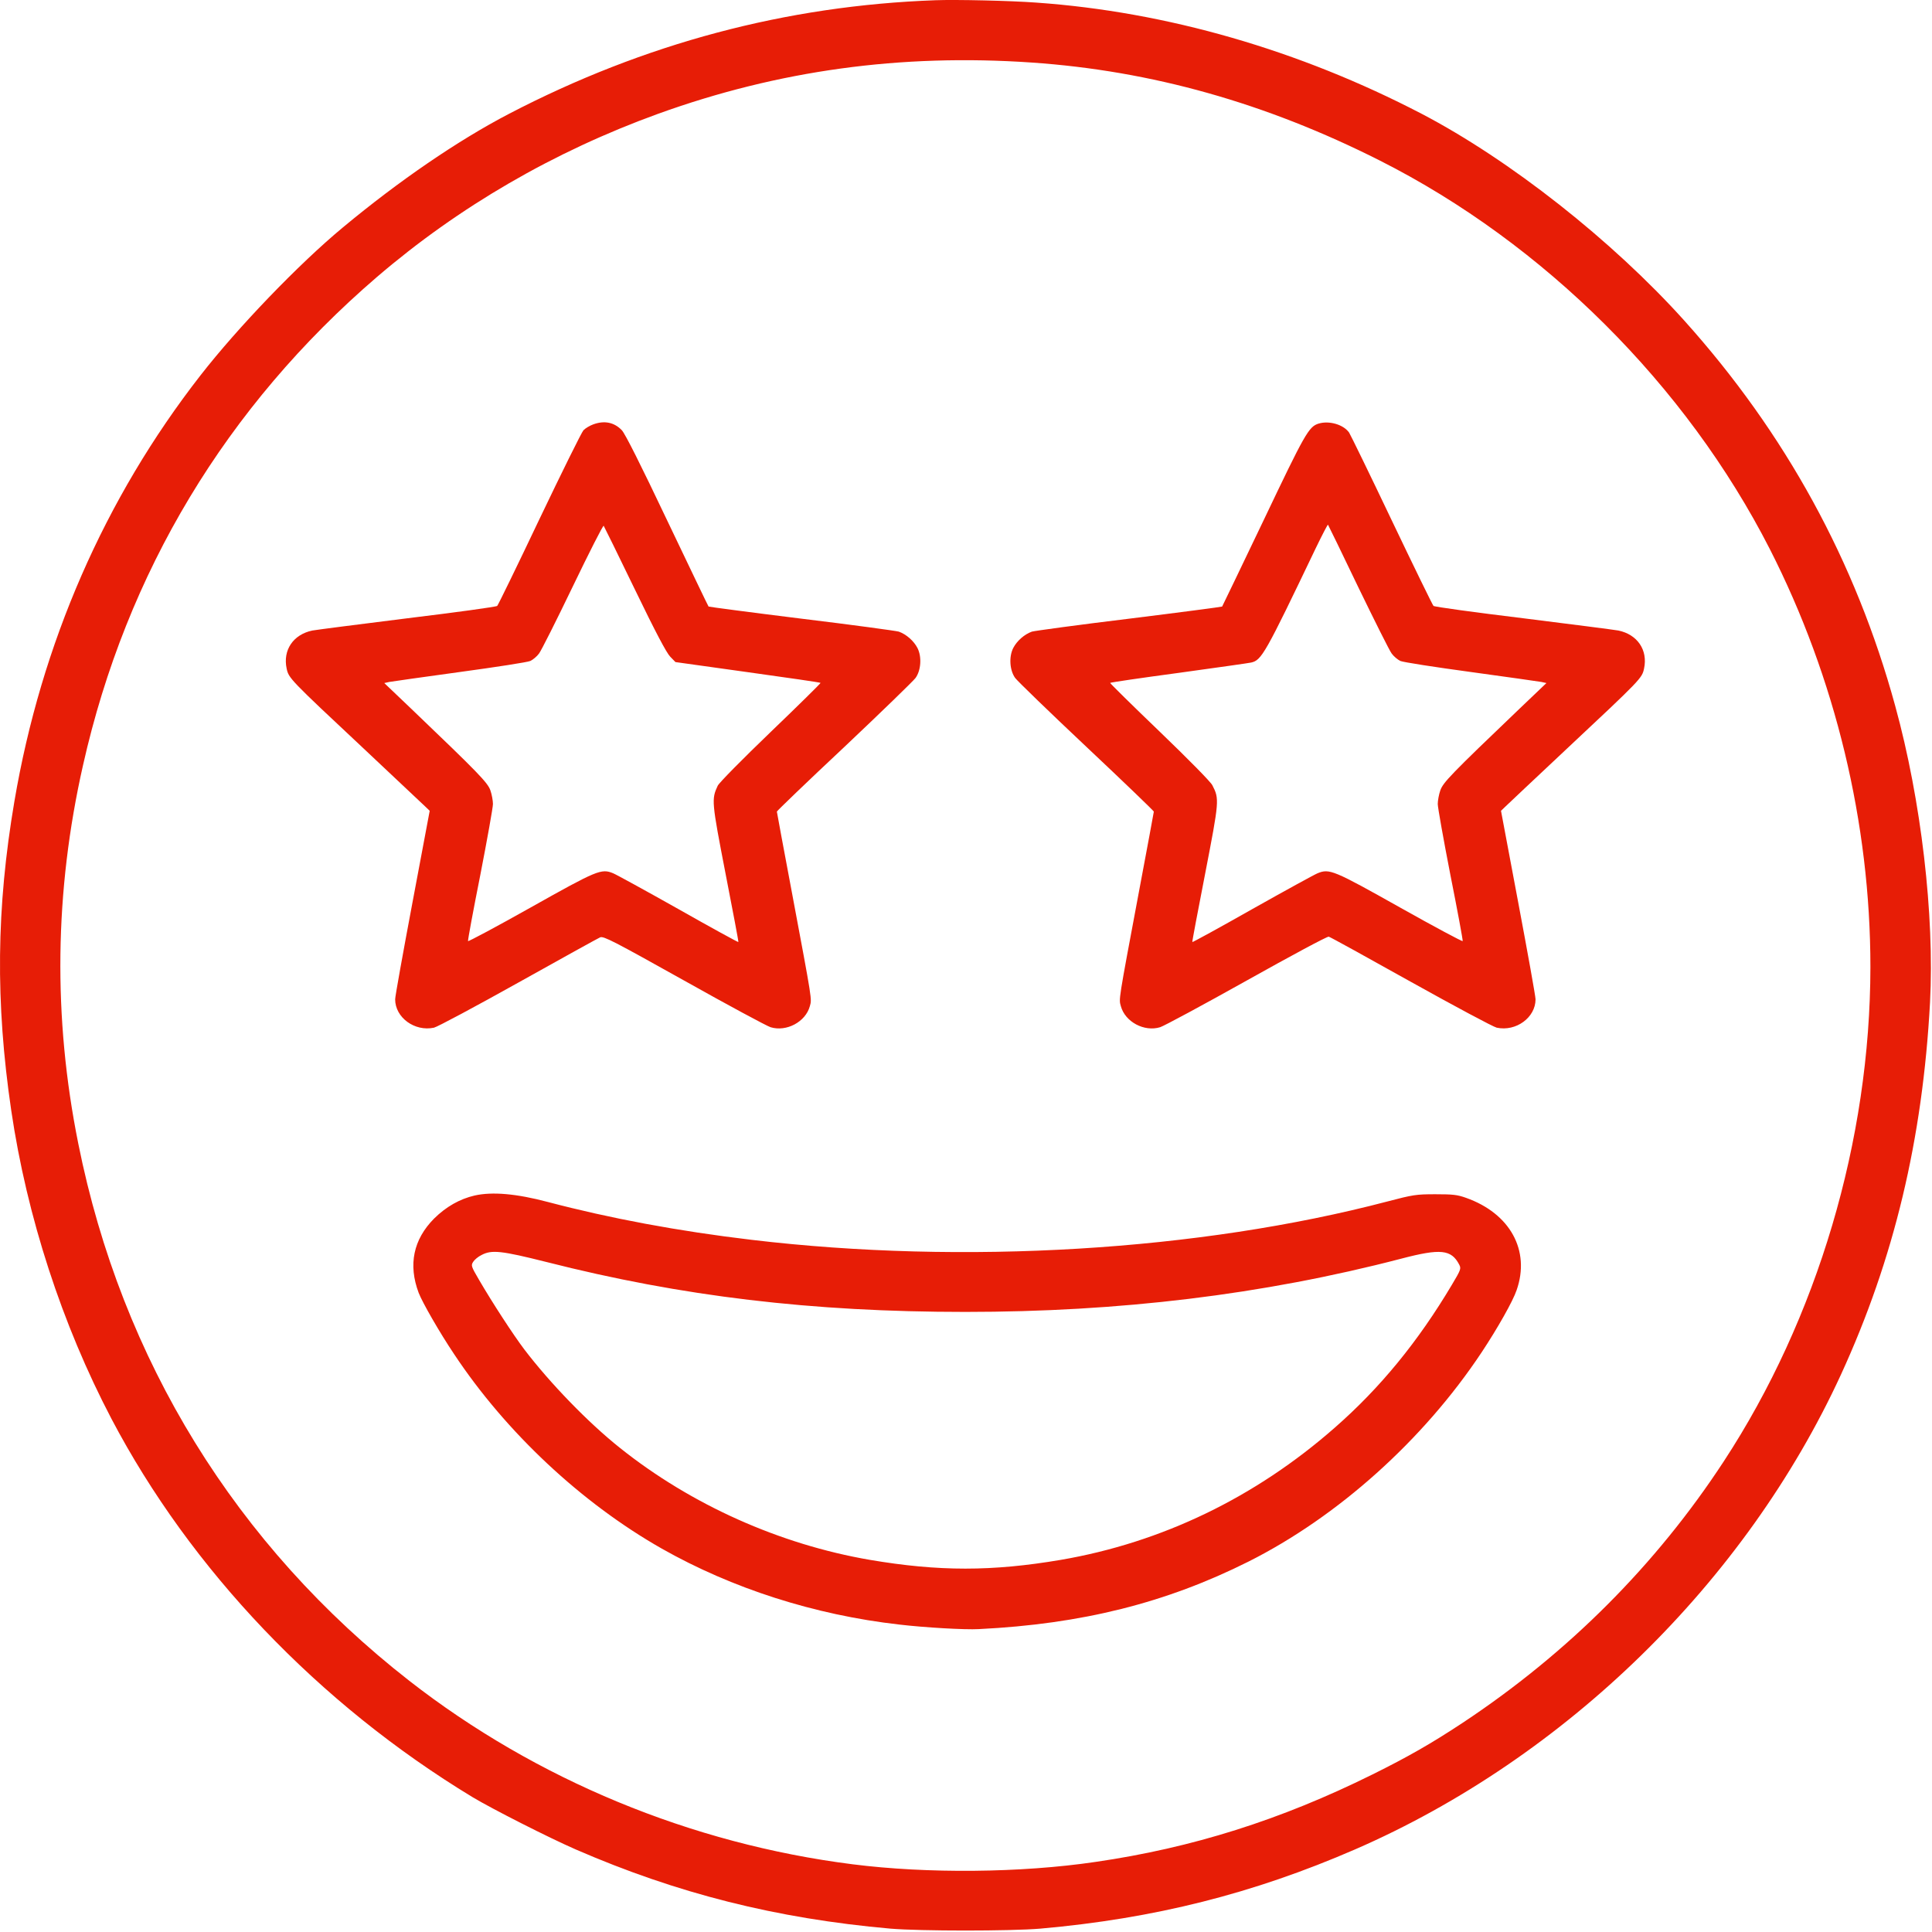 <svg viewBox="0,0,256,255.938" height="1223.95px" width="1224.19px" xmlns:xlink="http://www.w3.org/1999/xlink" xmlns="http://www.w3.org/2000/svg" version="1.1"><g style="mix-blend-mode: normal" text-anchor="none" font-size="none" font-weight="none" font-family="none" stroke-dashoffset="0" stroke-dasharray="" stroke-miterlimit="10" stroke-linejoin="miter" stroke-linecap="butt" stroke-width="1" stroke="none" fill-rule="nonzero" fill="#e71d06"><g transform="translate(-0,-0.006) scale(0.209,0.209)"><g id="katman_1"><g><path d="M593.03,0.15c-94.5,3.4 -184.6,27.4 -270.3,72c-32.6,17 -69.8,42.5 -105.3,72c-28.1,23.3 -66.7,63.5 -90.3,93.8c-60.8,78 -101,170.1 -118,270.1c-11.5,67.7 -12.1,127.4 -2,196c9.9,67.2 32.2,135.7 63.5,195.4c50.3,95.7 131.4,180.8 228.9,239.9c12.3,7.4 48.3,25.7 65.5,33.2c64.2,27.9 127.1,43.8 199.5,50.2c18.8,1.6 76.2,1.6 95,0c72.4,-6.4 135,-22.2 199.5,-50.2c133.4,-58 247.7,-169.7 308.1,-301c33.7,-73.4 51.8,-149.2 56.5,-236c2.9,-55.2 -5.6,-128.2 -22.1,-188.1c-25.1,-91.6 -69.5,-172.7 -133.7,-244.2c-45.7,-50.8 -110.6,-101.9 -166.5,-131.1c-77.6,-40.4 -161.8,-64.7 -244.3,-70.5c-16.1,-1.2 -50.8,-2 -64,-1.5zM654.03,39.65c76,5.2 148.7,25.7 220.9,62.2c103.9,52.5 194.1,142.4 247.1,246.2c41.6,81.7 63.8,173.9 63.8,265c-0.1,109.8 -33.6,222.8 -93,313.5c-43,65.7 -98.8,121.5 -165.5,165.7c-20,13.2 -34.7,21.6 -57.3,32.8c-58.1,28.8 -114.2,46.5 -175.5,55.4c-47.3,7 -106.8,7.5 -154,1.5c-102.5,-13 -200.7,-53.7 -281,-116.3c-109.9,-85.8 -182.4,-203.4 -209.9,-340.6c-16.1,-80 -15.1,-159.8 3,-239.9c27.5,-122.3 90.8,-227.4 186.3,-309.5c52,-44.6 112.1,-79.5 178.3,-103.5c76.2,-27.5 153.8,-38.2 236.8,-32.5z"></path><path d="M376.13,269.05c-2.2,0.8 -4.9,2.4 -6.2,3.7c-1.2,1.3 -13.7,26.6 -27.9,56.3c-14.1,29.7 -26.2,54.5 -26.8,55.1c-0.7,0.6 -26.2,4.1 -56.7,7.8c-30.5,3.8 -57.7,7.3 -60.5,7.8c-12.1,2.5 -18.8,12.4 -16.3,24.1c1.3,6.1 1.8,6.7 48.8,50.7c20.1,18.9 37.7,35.5 39.2,36.9l2.7,2.6l-10.9,58c-6,31.9 -11,59.6 -11,61.5c0,11.6 12.4,20.6 24.6,18c2.2,-0.5 26.3,-13.4 53.5,-28.6c27.2,-15.2 50.5,-28.1 51.9,-28.7c2.2,-0.8 8.3,2.3 53,27.3c27.8,15.6 52.5,28.9 55,29.7c10.1,3.1 22.2,-3.4 24.9,-13.3c1.3,-4.8 1.8,-1.9 -11.4,-72.3c-5.2,-27.7 -9.5,-50.7 -9.5,-51.1c0,-0.4 19.2,-18.9 42.8,-41c23.5,-22.2 43.8,-41.9 45.1,-43.7c3.5,-4.8 4.1,-13.5 1.2,-19.1c-2.3,-4.4 -7,-8.6 -11.8,-10.3c-1.7,-0.5 -29.4,-4.3 -61.6,-8.2c-32.3,-4 -58.8,-7.5 -59,-7.7c-0.3,-0.3 -12,-24.8 -26.2,-54.5c-16.8,-35.4 -26.7,-55.1 -28.8,-57.3c-4.8,-5 -11,-6.3 -18.1,-3.7zM402.43,373.55c13.2,27.3 20.2,40.5 22.5,42.8l3.3,3.4l45.8,6.4c25.2,3.5 46,6.5 46.2,6.8c0.2,0.2 -14,14.2 -31.6,31.1c-17.7,17 -32.7,32.2 -33.6,34.1c-4,8.6 -3.9,9.9 5,55.9c4.6,23.6 8.3,43.1 8.1,43.2c-0.2,0.2 -17.4,-9.2 -38.2,-21c-20.8,-11.7 -39.4,-21.9 -41.2,-22.6c-7.5,-3.1 -10.1,-2 -52.3,21.7c-21.7,12.2 -39.5,21.7 -39.7,21.3c-0.2,-0.5 3.3,-19.4 7.8,-42c4.4,-22.6 8,-42.8 8,-44.9c0,-2.1 -0.7,-6 -1.6,-8.6c-1.7,-5 -7.7,-11.1 -50.1,-51.7l-17.2,-16.4l3.2,-0.7c1.8,-0.3 21.9,-3.2 44.7,-6.3c22.8,-3.1 42.9,-6.2 44.7,-7c1.7,-0.8 4.2,-2.9 5.5,-4.7c1.4,-1.8 11,-20.9 21.4,-42.5c10.4,-21.6 19.2,-38.9 19.6,-38.5c0.3,0.4 9.2,18.5 19.7,40.2z"></path><path d="M836.03,268.55c-6.3,1.9 -8.7,6.3 -35,61.5c-14.2,29.7 -26,54.2 -26.2,54.5c-0.2,0.2 -26.7,3.7 -59,7.7c-32.2,3.9 -59.9,7.7 -61.6,8.2c-4.8,1.7 -9.5,5.9 -11.8,10.3c-2.9,5.6 -2.3,14.3 1.2,19.1c1.3,1.8 21.6,21.5 45.2,43.7c23.5,22.1 42.7,40.6 42.7,41c0,0.4 -4.3,23.4 -9.5,51.1c-13.2,70.4 -12.7,67.5 -11.4,72.3c2.7,9.9 14.8,16.4 24.9,13.3c2.5,-0.8 27.2,-14.1 54.9,-29.6c27.7,-15.5 51.1,-28.1 52,-27.8c0.9,0.2 24.3,13.1 52,28.6c27.8,15.5 52.3,28.6 54.5,29.1c12.2,2.6 24.6,-6.4 24.6,-18c0,-1.9 -5,-29.6 -11,-61.5l-10.9,-58l2.7,-2.6c1.5,-1.5 19.1,-18 39.2,-36.9c47,-44 47.5,-44.6 48.8,-50.7c2.5,-11.7 -4.2,-21.6 -16.3,-24.1c-2.8,-0.5 -30,-4 -60.5,-7.8c-30.5,-3.7 -56,-7.2 -56.7,-7.8c-0.6,-0.6 -12.5,-25 -26.4,-54.1c-13.9,-29.2 -26.1,-54.2 -27.1,-55.8c-3.6,-5.1 -12.6,-7.7 -19.3,-5.7zM861.03,372.05c10.4,21.4 19.9,40.5 21.3,42.3c1.3,1.8 3.8,3.9 5.5,4.7c1.8,0.8 21.9,3.9 44.7,7c22.8,3.1 42.9,6 44.7,6.3l3.2,0.7l-17.2,16.4c-43.6,41.7 -48.3,46.6 -50.1,51.7c-0.9,2.6 -1.6,6.5 -1.6,8.6c0,2.1 3.6,22.3 8,44.9c4.5,22.6 8,41.5 7.8,42c-0.2,0.4 -18,-9.1 -39.7,-21.3c-42.2,-23.7 -44.8,-24.8 -52.3,-21.7c-1.8,0.7 -20.4,10.9 -41.2,22.6c-20.8,11.8 -38,21.2 -38.2,21c-0.2,-0.1 3.5,-19.6 8.1,-43.2c9,-46.5 9.1,-47.5 4.6,-56.2c-1.1,-2.2 -15.1,-16.4 -33.6,-34.2c-17.4,-16.7 -31.4,-30.5 -31.2,-30.7c0.2,-0.3 19.9,-3.2 43.8,-6.4c23.9,-3.3 44.4,-6.2 45.6,-6.5c6.6,-1.5 8.8,-5.3 40.9,-72.4c4.1,-8.5 7.6,-15.2 7.8,-15c0.2,0.2 8.8,17.9 19.1,39.4z"></path><path d="M300.93,757.95c-9.5,2.2 -18.1,7.1 -25.7,14.6c-13.2,13.3 -16.5,29.3 -9.8,47.1c2.4,6.2 13.3,25.2 22.5,38.9c32.9,49.6 80.8,94.4 131.7,123.3c44.5,25.2 96.7,42 150.4,48.1c16,1.9 41.8,3.4 50.5,2.9c65.3,-3.2 118.7,-16.6 171,-42.8c56.7,-28.5 110.8,-77 147.7,-132.5c10.1,-15.2 20,-32.7 22.3,-39.6c8.8,-25.1 -4.1,-48.6 -32,-58.5c-5.6,-2 -8.4,-2.3 -19.5,-2.3c-12.2,0 -14.1,0.3 -30.5,4.6c-119.2,31.3 -268.5,40.3 -403,24.3c-46.5,-5.5 -89.7,-13.6 -129.2,-24c-20,-5.3 -35.2,-6.6 -46.4,-4.1zM346.23,800.05c86,21.9 168.5,31.7 265.8,31.7c97.3,0 188.3,-10.8 276.5,-33.8c24.8,-6.5 31.6,-5.8 36.6,3.8c1.3,2.5 1.1,3.2 -4.7,12.9c-21.3,35.8 -45.3,65.2 -74.2,90.5c-50.3,44.2 -109.6,72.8 -173.7,83.8c-43.6,7.4 -77.4,7.4 -121,0c-57.1,-9.8 -113.3,-34.9 -158.5,-71c-20.1,-16 -44.3,-41 -60.6,-62.4c-6.9,-9.1 -20.2,-29.5 -28.7,-44.1c-5.1,-8.7 -5.2,-9.2 -3.7,-11.5c0.8,-1.3 3.2,-3.3 5.3,-4.3c6.4,-3.4 12.6,-2.7 40.9,4.4z"></path></g></g></g></g></svg>